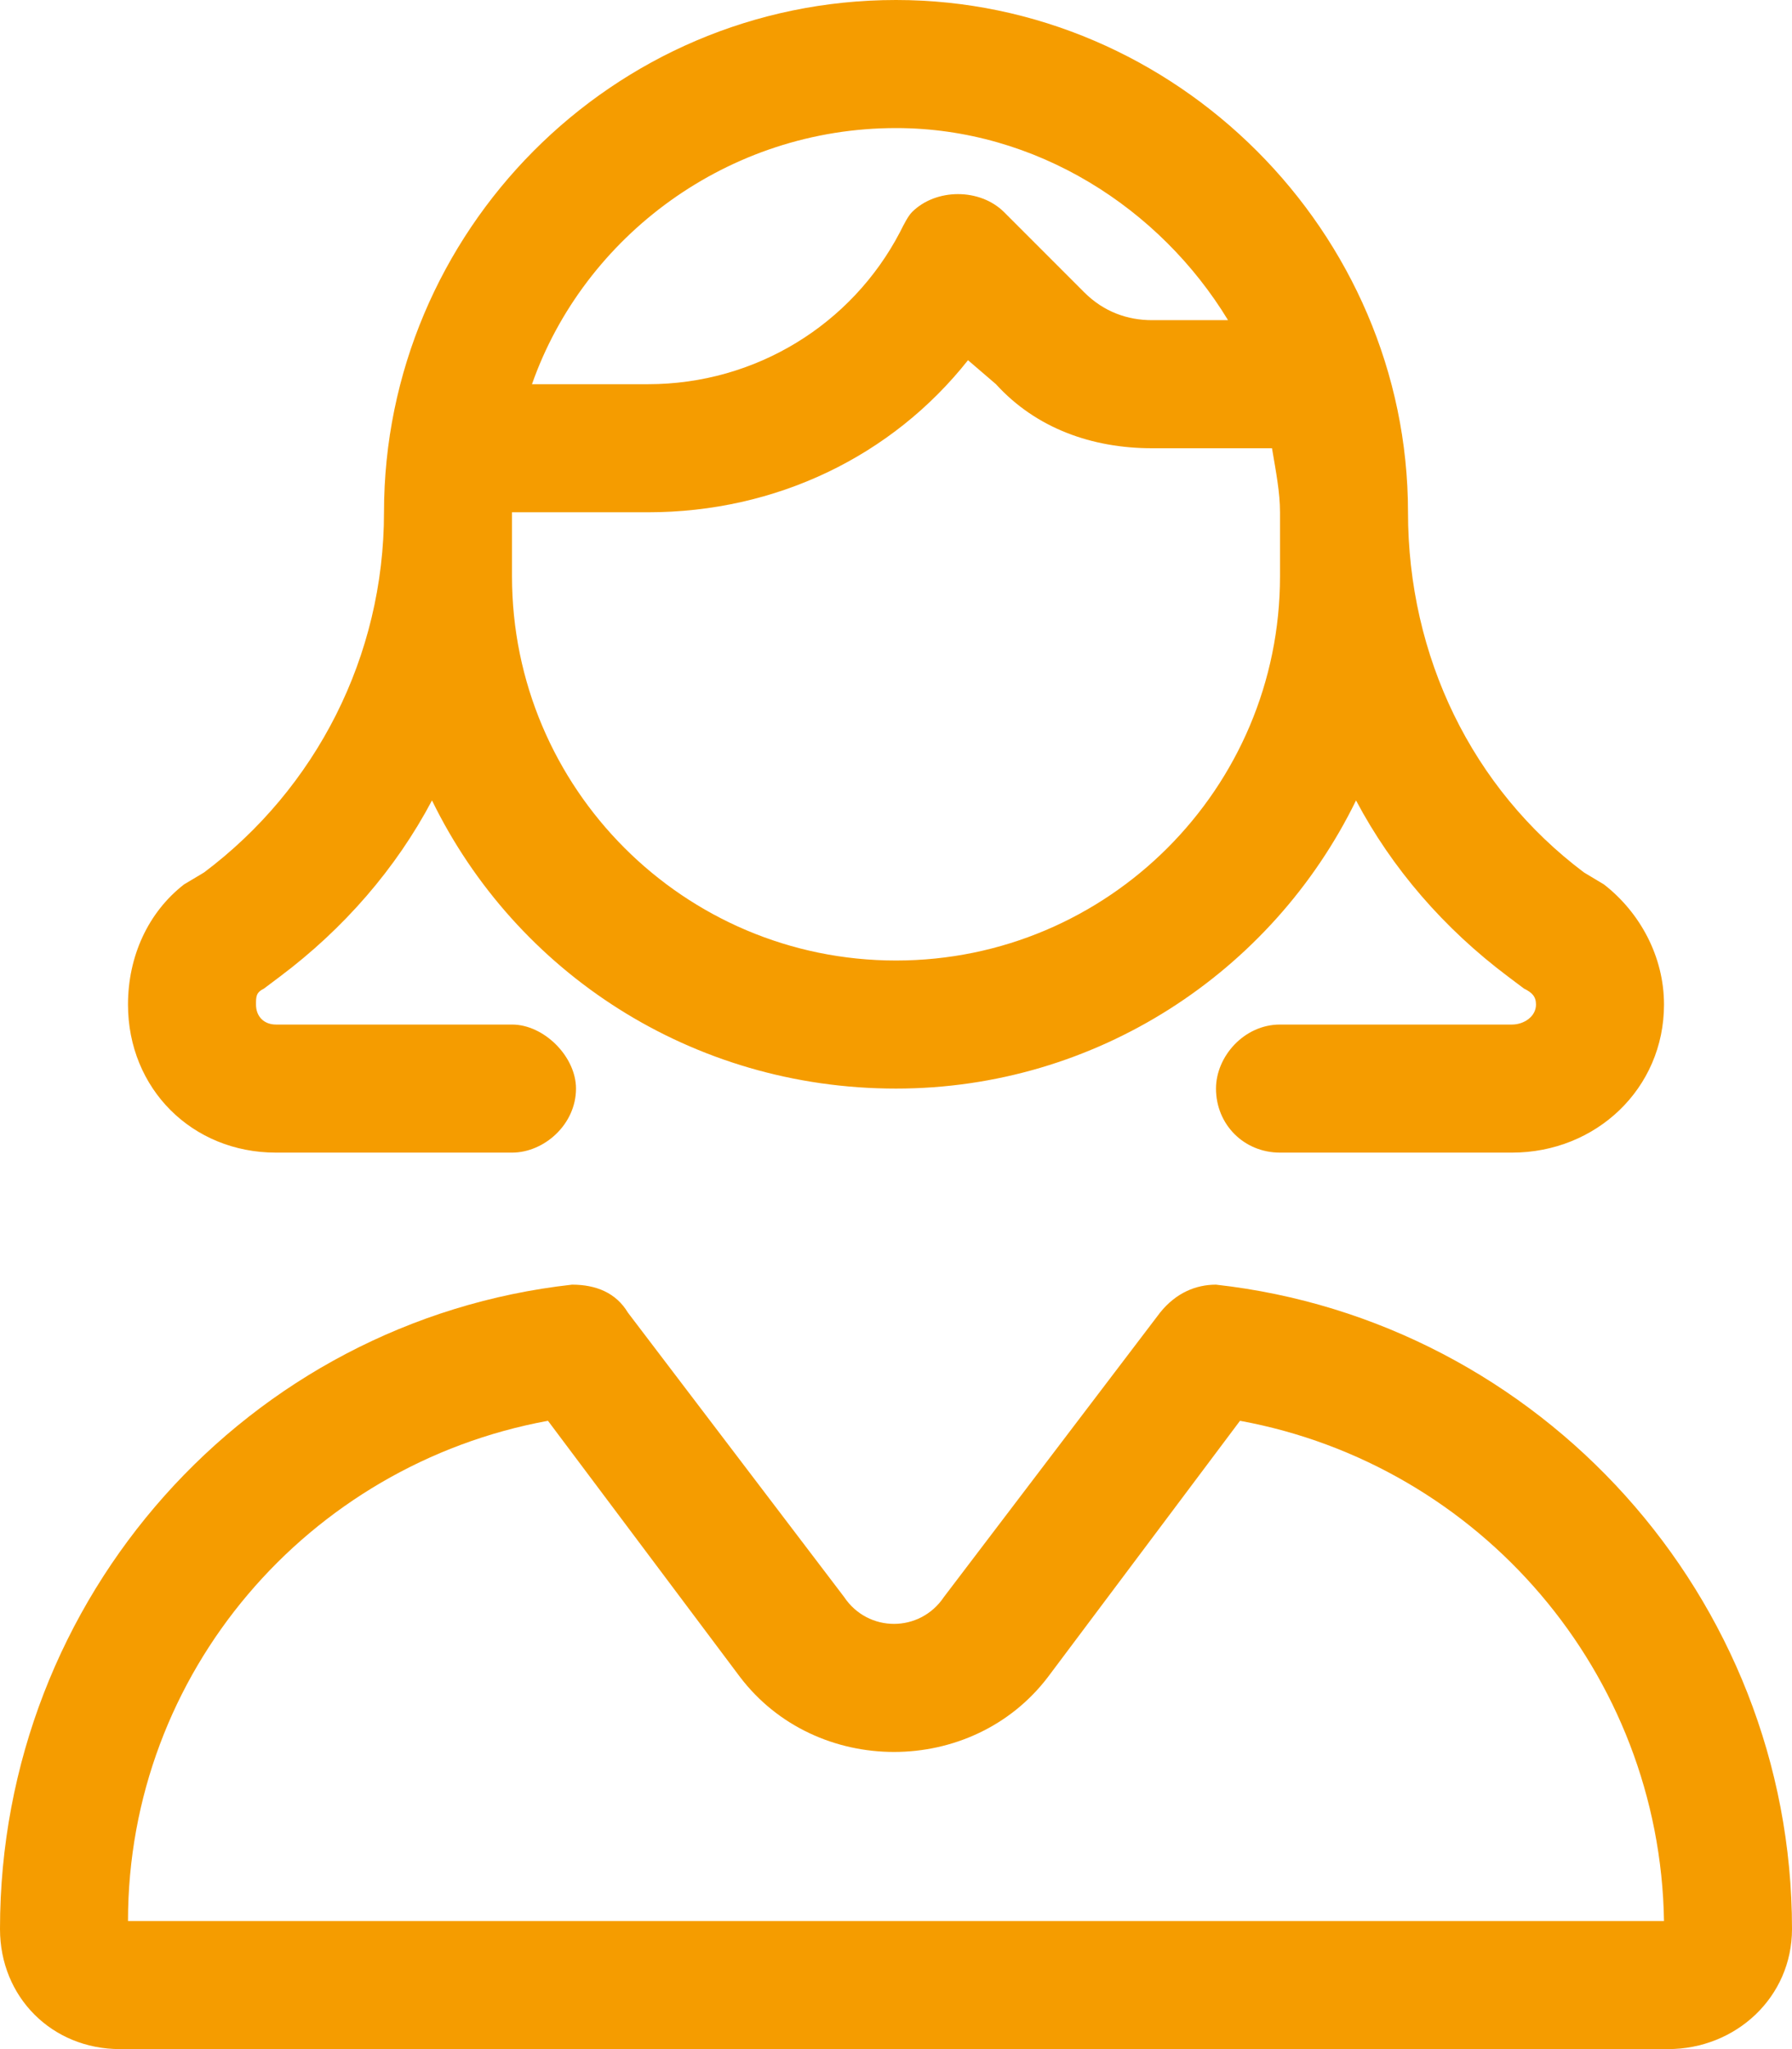 <?xml version="1.0" encoding="UTF-8"?>
<svg xmlns="http://www.w3.org/2000/svg" width="28" height="32" viewBox="0 0 28 32" fill="none">
  <path d="M20 8C20 7.688 19.938 7.375 19.875 7H18C17.062 7 16.188 6.688 15.562 6L15.125 5.625C13.938 7.125 12.125 8 10.125 8H8V9C8 12.312 10.688 15 14 15C17.312 15 20 12.312 20 9V8ZM14 0C18.375 0 22 3.625 22 8C22 10.25 23 12.312 24.75 13.625L25.062 13.812C25.625 14.25 26 14.938 26 15.688C26 17 24.938 18 23.625 18H20C19.438 18 19 17.562 19 17C19 16.5 19.438 16 20 16H23.625C23.812 16 24 15.875 24 15.688C24 15.562 23.938 15.5 23.812 15.438L23.562 15.25C22.562 14.5 21.75 13.562 21.188 12.5C19.875 15.188 17.125 17 14 17C10.812 17 8.062 15.188 6.75 12.5C6.188 13.562 5.375 14.5 4.375 15.25L4.125 15.438C4 15.5 4 15.562 4 15.688C4 15.875 4.125 16 4.312 16H8C8.5 16 9 16.5 9 17C9 17.562 8.5 18 8 18H4.312C3 18 2 17 2 15.688C2 14.938 2.312 14.25 2.875 13.812L3.188 13.625C4.938 12.312 6 10.25 6 8C6 3.625 9.562 0 14 0ZM14.25 3.312C14.625 2.938 15.312 2.938 15.688 3.312L16.938 4.562C17.25 4.875 17.625 5 18 5H19.188C18.125 3.25 16.188 2 14 2C11.375 2 9.125 3.688 8.312 6H10.125C11.812 6 13.312 5.062 14.062 3.625C14.125 3.5 14.188 3.375 14.25 3.312ZM11.562 26.188L8.562 22.188C4.812 22.875 2 26.125 2 30H26C25.938 26.125 23.125 22.875 19.375 22.188L16.375 26.188C15.188 27.75 12.75 27.75 11.562 26.188ZM8.938 20.062C9.312 20.062 9.625 20.188 9.812 20.5L13.188 24.938C13.562 25.5 14.375 25.5 14.75 24.938L18.125 20.5C18.375 20.188 18.688 20.062 19 20.062C24.062 20.625 28 24.938 28 30.125C28 31.188 27.125 32 26.062 32H1.875C0.812 32 0 31.188 0 30.125C0 24.938 3.875 20.625 8.938 20.062Z" fill="#F59C00"></path>
</svg>
